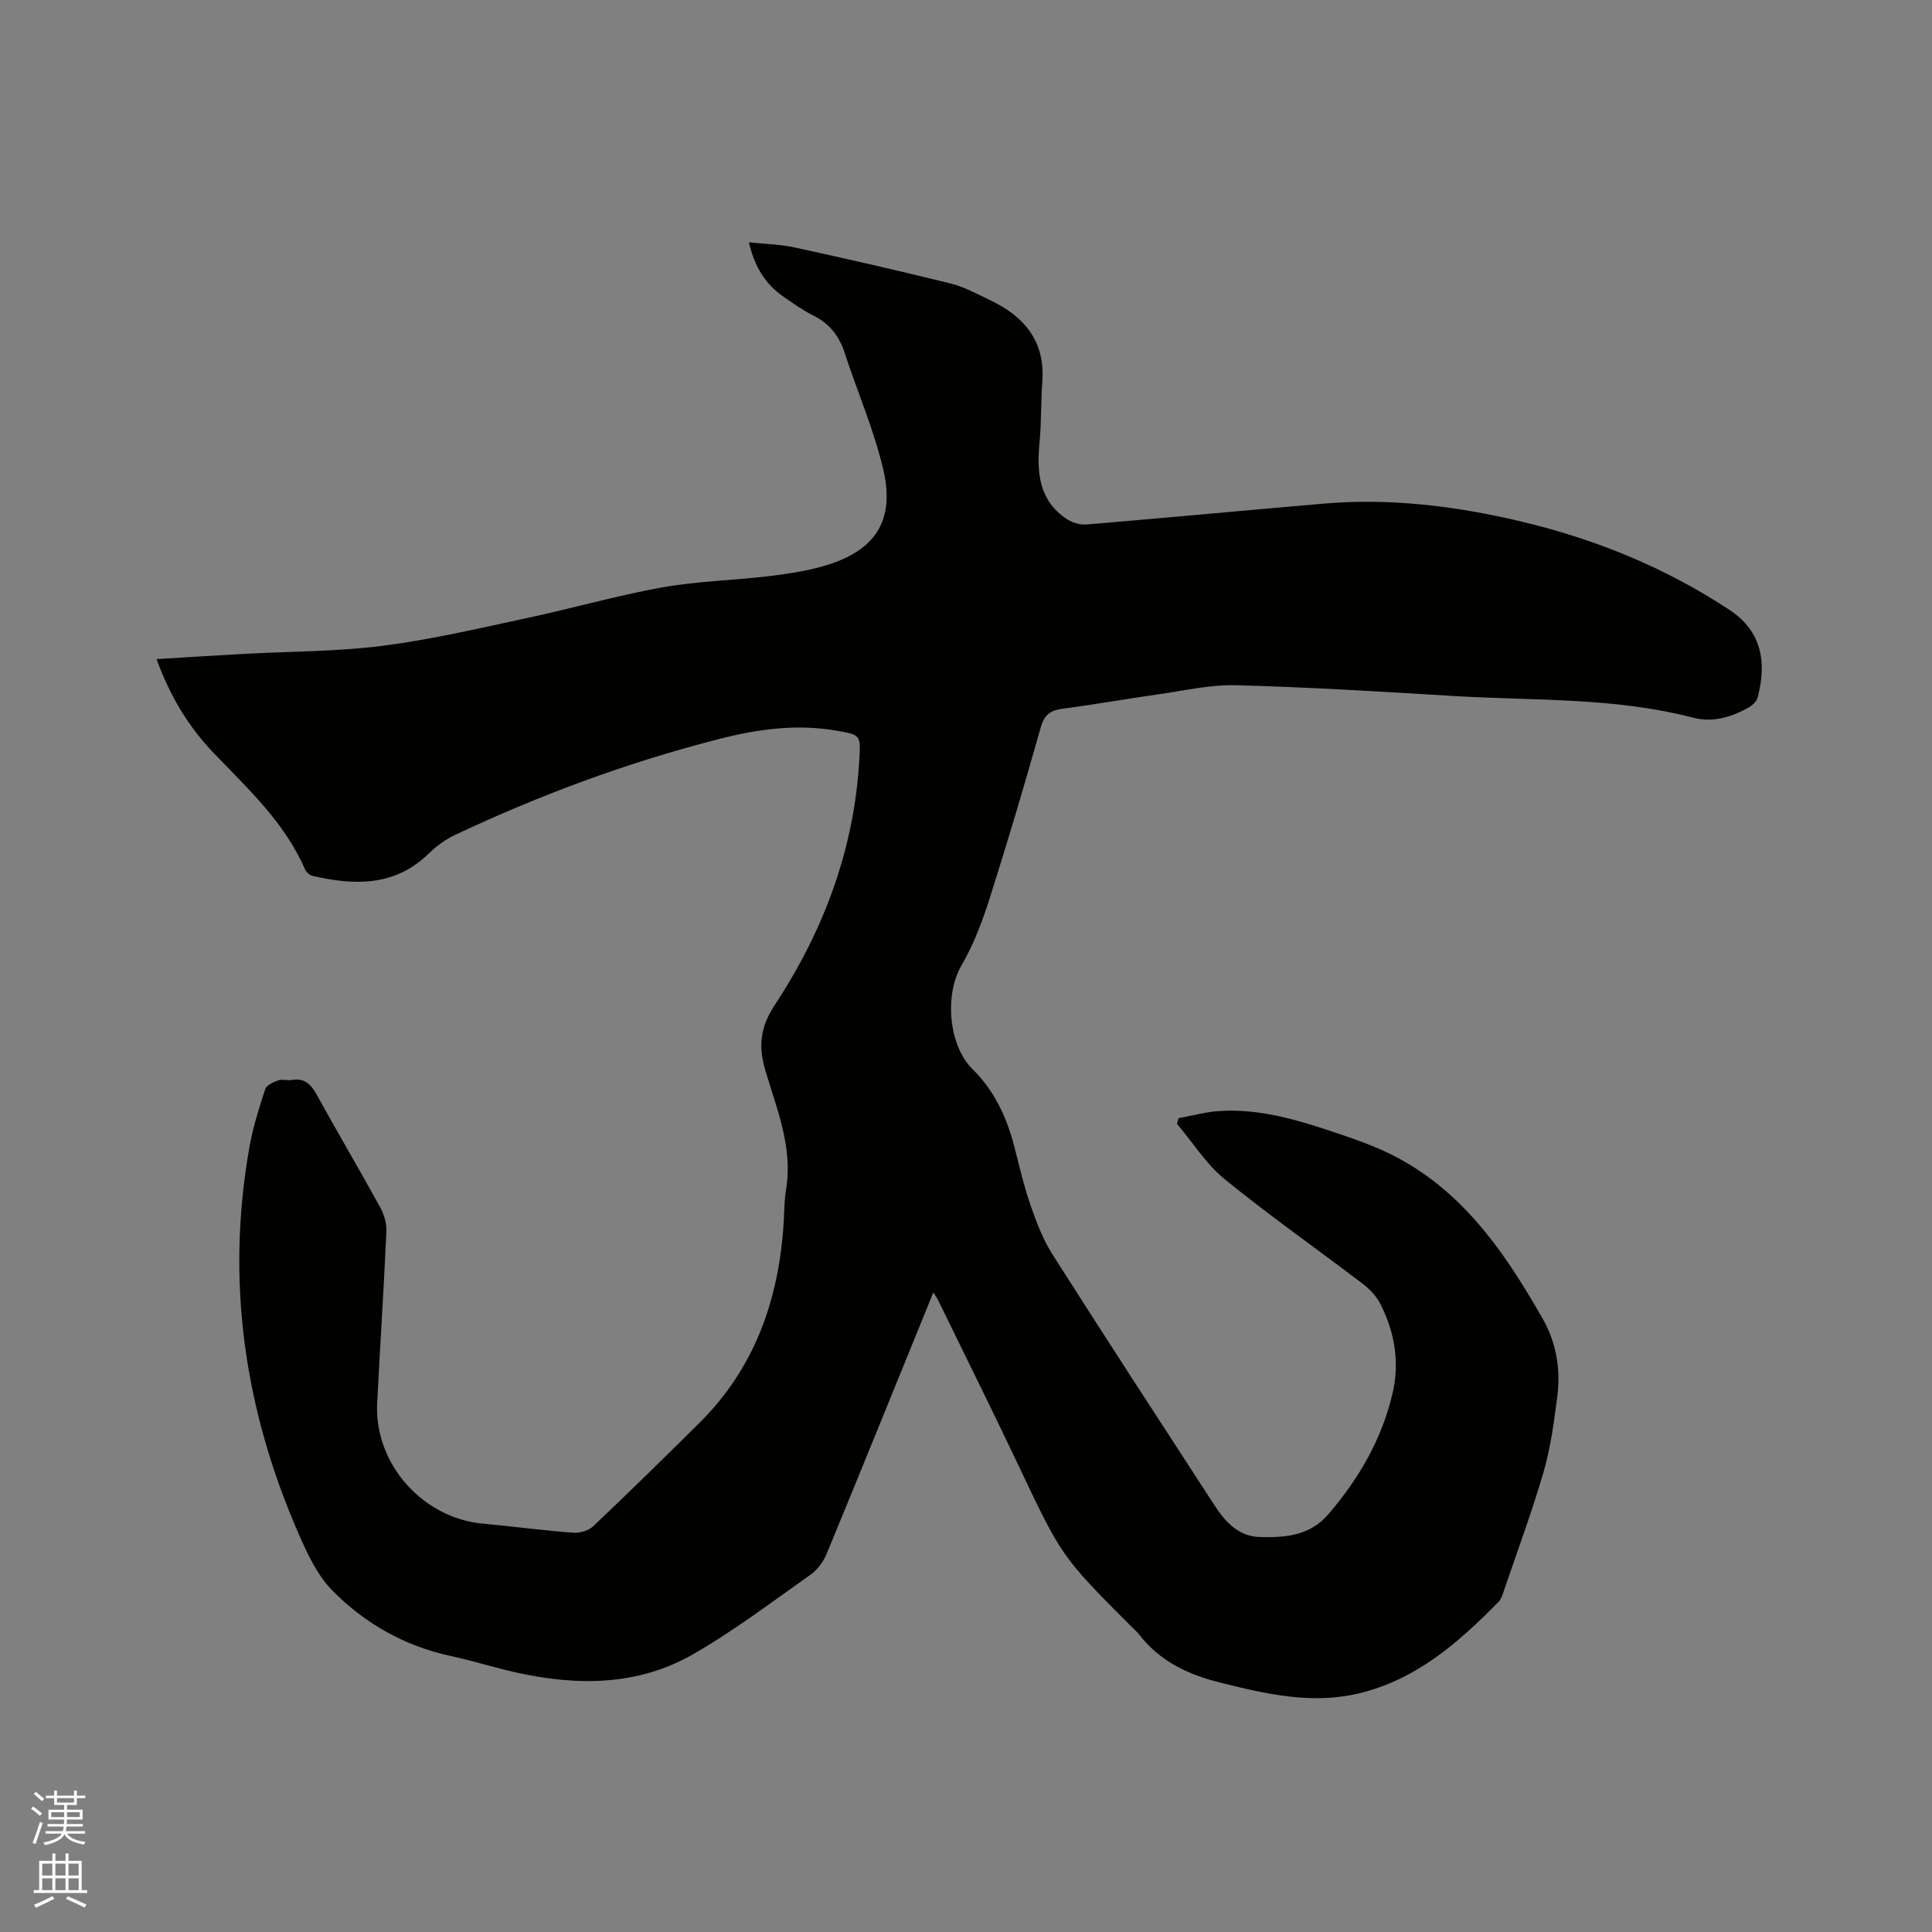 <svg enable-background="new 0 0 400 400" viewBox="0 0 400 400" xmlns="http://www.w3.org/2000/svg"><rect x="0" y="0" width="400" height="400" fill="#808080" stroke="none"/><path d="m6.44 374.46.42-.45c.65.47 1.27.95 1.85 1.44l-.45.49c-.65-.56-1.25-1.06-1.82-1.48m.93 7.33-.63-.26c.55-1.36 1.05-2.8 1.52-4.33.19.1.38.19.59.27-.46 1.29-.95 2.73-1.48 4.32m-.38-10.38.44-.42c.43.34 1.01.82 1.74 1.44l-.49.49c-.53-.51-1.09-1.01-1.69-1.51m2.5.35h1.72v-1.04h.59v1.04h3.52v-1.04h.59v1.04h1.75v.53h-1.75v1.42h-2.03v.97h3.22v2.03h-3.24c0 .35-.01.66-.03.93h3.32v.53h-3.37c-.03.27-.08.58-.15.94h3.96v.53h-3.71c.67.92 1.93 1.48 3.79 1.68-.13.24-.23.44-.29.59-2.13-.38-3.48-1.08-4.04-2.12-.43.97-1.77 1.72-4.03 2.23-.09-.19-.2-.37-.33-.55 2.1-.42 3.37-1.03 3.81-1.83h-3.36v-.53h3.58c.08-.29.13-.61.16-.94h-3.33v-.53h3.39c.02-.27.04-.58.04-.93h-3.23v-2.03h3.25v-.97h-2.07v-1.42h-1.73zm1.12 3.44v1h2.65c.01-.3.02-.44.01-.4v-.25-.35zm1.19-2h3.52v-.91h-3.52zm4.71 2h-2.63v.59c0 .15-.01.28-.01.4h2.64z" fill="#fbfcfa"/><path d="m13.56 383.74h.63v1.52h2.72v6.07h1.13v.6h-11.06v-.6h1.13v-6.07h2.73v-1.52h.63v1.52h2.1v-1.52zm-2.69 8.83.38.56c-1.24.63-2.53 1.25-3.85 1.85-.1-.21-.21-.42-.34-.63 1.36-.55 2.63-1.15 3.81-1.78m-2.13-4.27h2.1v-2.45h-2.1zm0 3.04h2.1v-2.46h-2.1zm2.72-3.04h2.1v-2.45h-2.1zm0 3.04h2.1v-2.46h-2.1zm6.07 3.6c-1.41-.71-2.7-1.3-3.86-1.78l.35-.56c1.45.62 2.75 1.19 3.88 1.72zm-1.25-9.09h-2.1v2.45h2.1zm-2.09 5.49h2.1v-2.46h-2.1z" fill="#fbfcfa"/><path d="m193.24 267.58c-7.49 18.41-14.72 36.27-22.07 54.07-.68 1.65-1.91 3.35-3.36 4.37-8.04 5.67-15.91 11.66-24.42 16.53-11.41 6.52-23.92 6.51-36.48 3.73-4.54-1.01-8.99-2.43-13.54-3.41-9.61-2.07-17.88-6.76-24.63-13.65-3.07-3.14-5.1-7.52-6.9-11.64-11.24-25.68-15.13-52.37-10.19-80.12.72-4.05 1.97-8.02 3.25-11.94.27-.83 1.67-1.47 2.68-1.83.85-.3 1.91.07 2.84-.09 2.64-.46 3.95.87 5.15 3.04 4.29 7.79 8.82 15.46 13.11 23.26.82 1.49 1.4 3.38 1.32 5.05-.53 11.86-1.31 23.7-1.91 35.56-.63 12.5 9.35 23.78 21.87 24.94 6.23.58 12.43 1.41 18.66 1.88 1.37.11 3.2-.39 4.16-1.3 7.46-7.07 14.81-14.27 22.11-21.52 11.32-11.26 16.27-25.26 17.33-40.89.17-2.43.12-4.9.52-7.29 1.44-8.67-1.84-16.54-4.22-24.49-1.56-5.2-1.2-9.09 1.98-13.92 10.09-15.34 16.39-32.22 17.42-50.79.27-4.9.29-4.97-4.63-5.84-8.22-1.45-16.31-.35-24.25 1.67-18.93 4.82-37.18 11.58-54.84 19.91-1.96.93-3.84 2.28-5.39 3.8-7.02 6.89-15.36 6.68-24.06 4.68-.62-.14-1.34-.77-1.6-1.36-4.21-9.7-11.81-16.69-18.93-24.11-5.25-5.47-9.09-11.92-11.81-19.42 6.21-.37 12.21-.76 18.23-1.09 9.52-.52 19.12-.45 28.55-1.66 10.04-1.28 19.96-3.62 29.88-5.74 9.32-1.99 18.51-4.64 27.88-6.33 7.27-1.31 14.75-1.47 22.11-2.34 3.88-.46 7.8-1.04 11.54-2.13 10.63-3.09 14.78-9.34 12.25-20.07-1.93-8.19-5.36-16.01-7.97-24.04-1.15-3.52-3.14-6.07-6.48-7.73-2.17-1.08-4.17-2.52-6.18-3.9-3.74-2.57-5.97-6.15-7.17-11.26 3.43.37 6.56.42 9.56 1.08 10.75 2.34 21.47 4.79 32.15 7.43 2.84.7 5.51 2.17 8.18 3.44 7.09 3.37 11.48 8.48 10.86 16.88-.31 4.22-.18 8.48-.58 12.68-.59 6.22-.11 11.98 5.66 15.79 1.13.75 2.76 1.24 4.1 1.12 16.37-1.37 32.72-2.92 49.08-4.32 13.76-1.18 27.3.49 40.67 3.65 15.48 3.66 30.01 9.55 43.35 18.36 6.79 4.48 7.7 10.96 5.82 18.15-.2.78-1.04 1.57-1.78 1.99-3.59 2.06-7.51 3.23-11.59 2.17-16.39-4.29-33.23-3.48-49.9-4.51-14.91-.91-29.83-1.82-44.76-2.21-5.33-.14-10.71 1.13-16.05 1.88-6.61.94-13.18 2.11-19.8 2.98-2.48.33-3.78 1.17-4.52 3.78-3.34 11.82-6.82 23.6-10.54 35.3-1.53 4.81-3.33 9.67-5.86 14-3.64 6.21-2.68 16.73 2.29 21.59 4.44 4.33 7.08 9.98 8.63 16.06 1.05 4.1 2.01 8.25 3.4 12.24 1.2 3.46 2.55 6.97 4.5 10.04 11.03 17.34 22.25 34.57 33.45 51.8 2.25 3.46 4.99 6.58 9.48 6.69 5.2.12 10.3-.21 14.16-4.71 6.32-7.36 11.06-15.5 13.29-24.99 1.52-6.45.47-12.67-2.48-18.51-.81-1.61-2.19-3.09-3.64-4.19-9.52-7.25-19.33-14.13-28.6-21.67-3.86-3.14-6.62-7.61-9.89-11.47.1-.39.21-.78.31-1.18 2.8-.51 5.59-1.29 8.41-1.48 8.87-.59 17.16 2.13 25.41 4.92 2.71.92 5.41 1.88 8.02 3.04 16.02 7.08 25.35 20.62 33.6 35.12 2.79 4.91 3.7 10.41 2.98 16.01-.68 5.24-1.37 10.55-2.83 15.6-2.45 8.42-5.52 16.67-8.35 24.98-.24.69-.5 1.46-.99 1.96-8.32 8.46-17.16 16.21-29.14 18.99-9.71 2.25-19.13.05-28.54-2.3-6.65-1.66-12.51-4.44-16.78-10.02-.38-.5-.89-.91-1.34-1.36-14.73-14.73-14.67-14.76-23.62-33.64-5.4-11.39-11.01-22.67-16.53-33.99-.2-.45-.5-.86-1.06-1.76z" fill="#010100"/></svg>